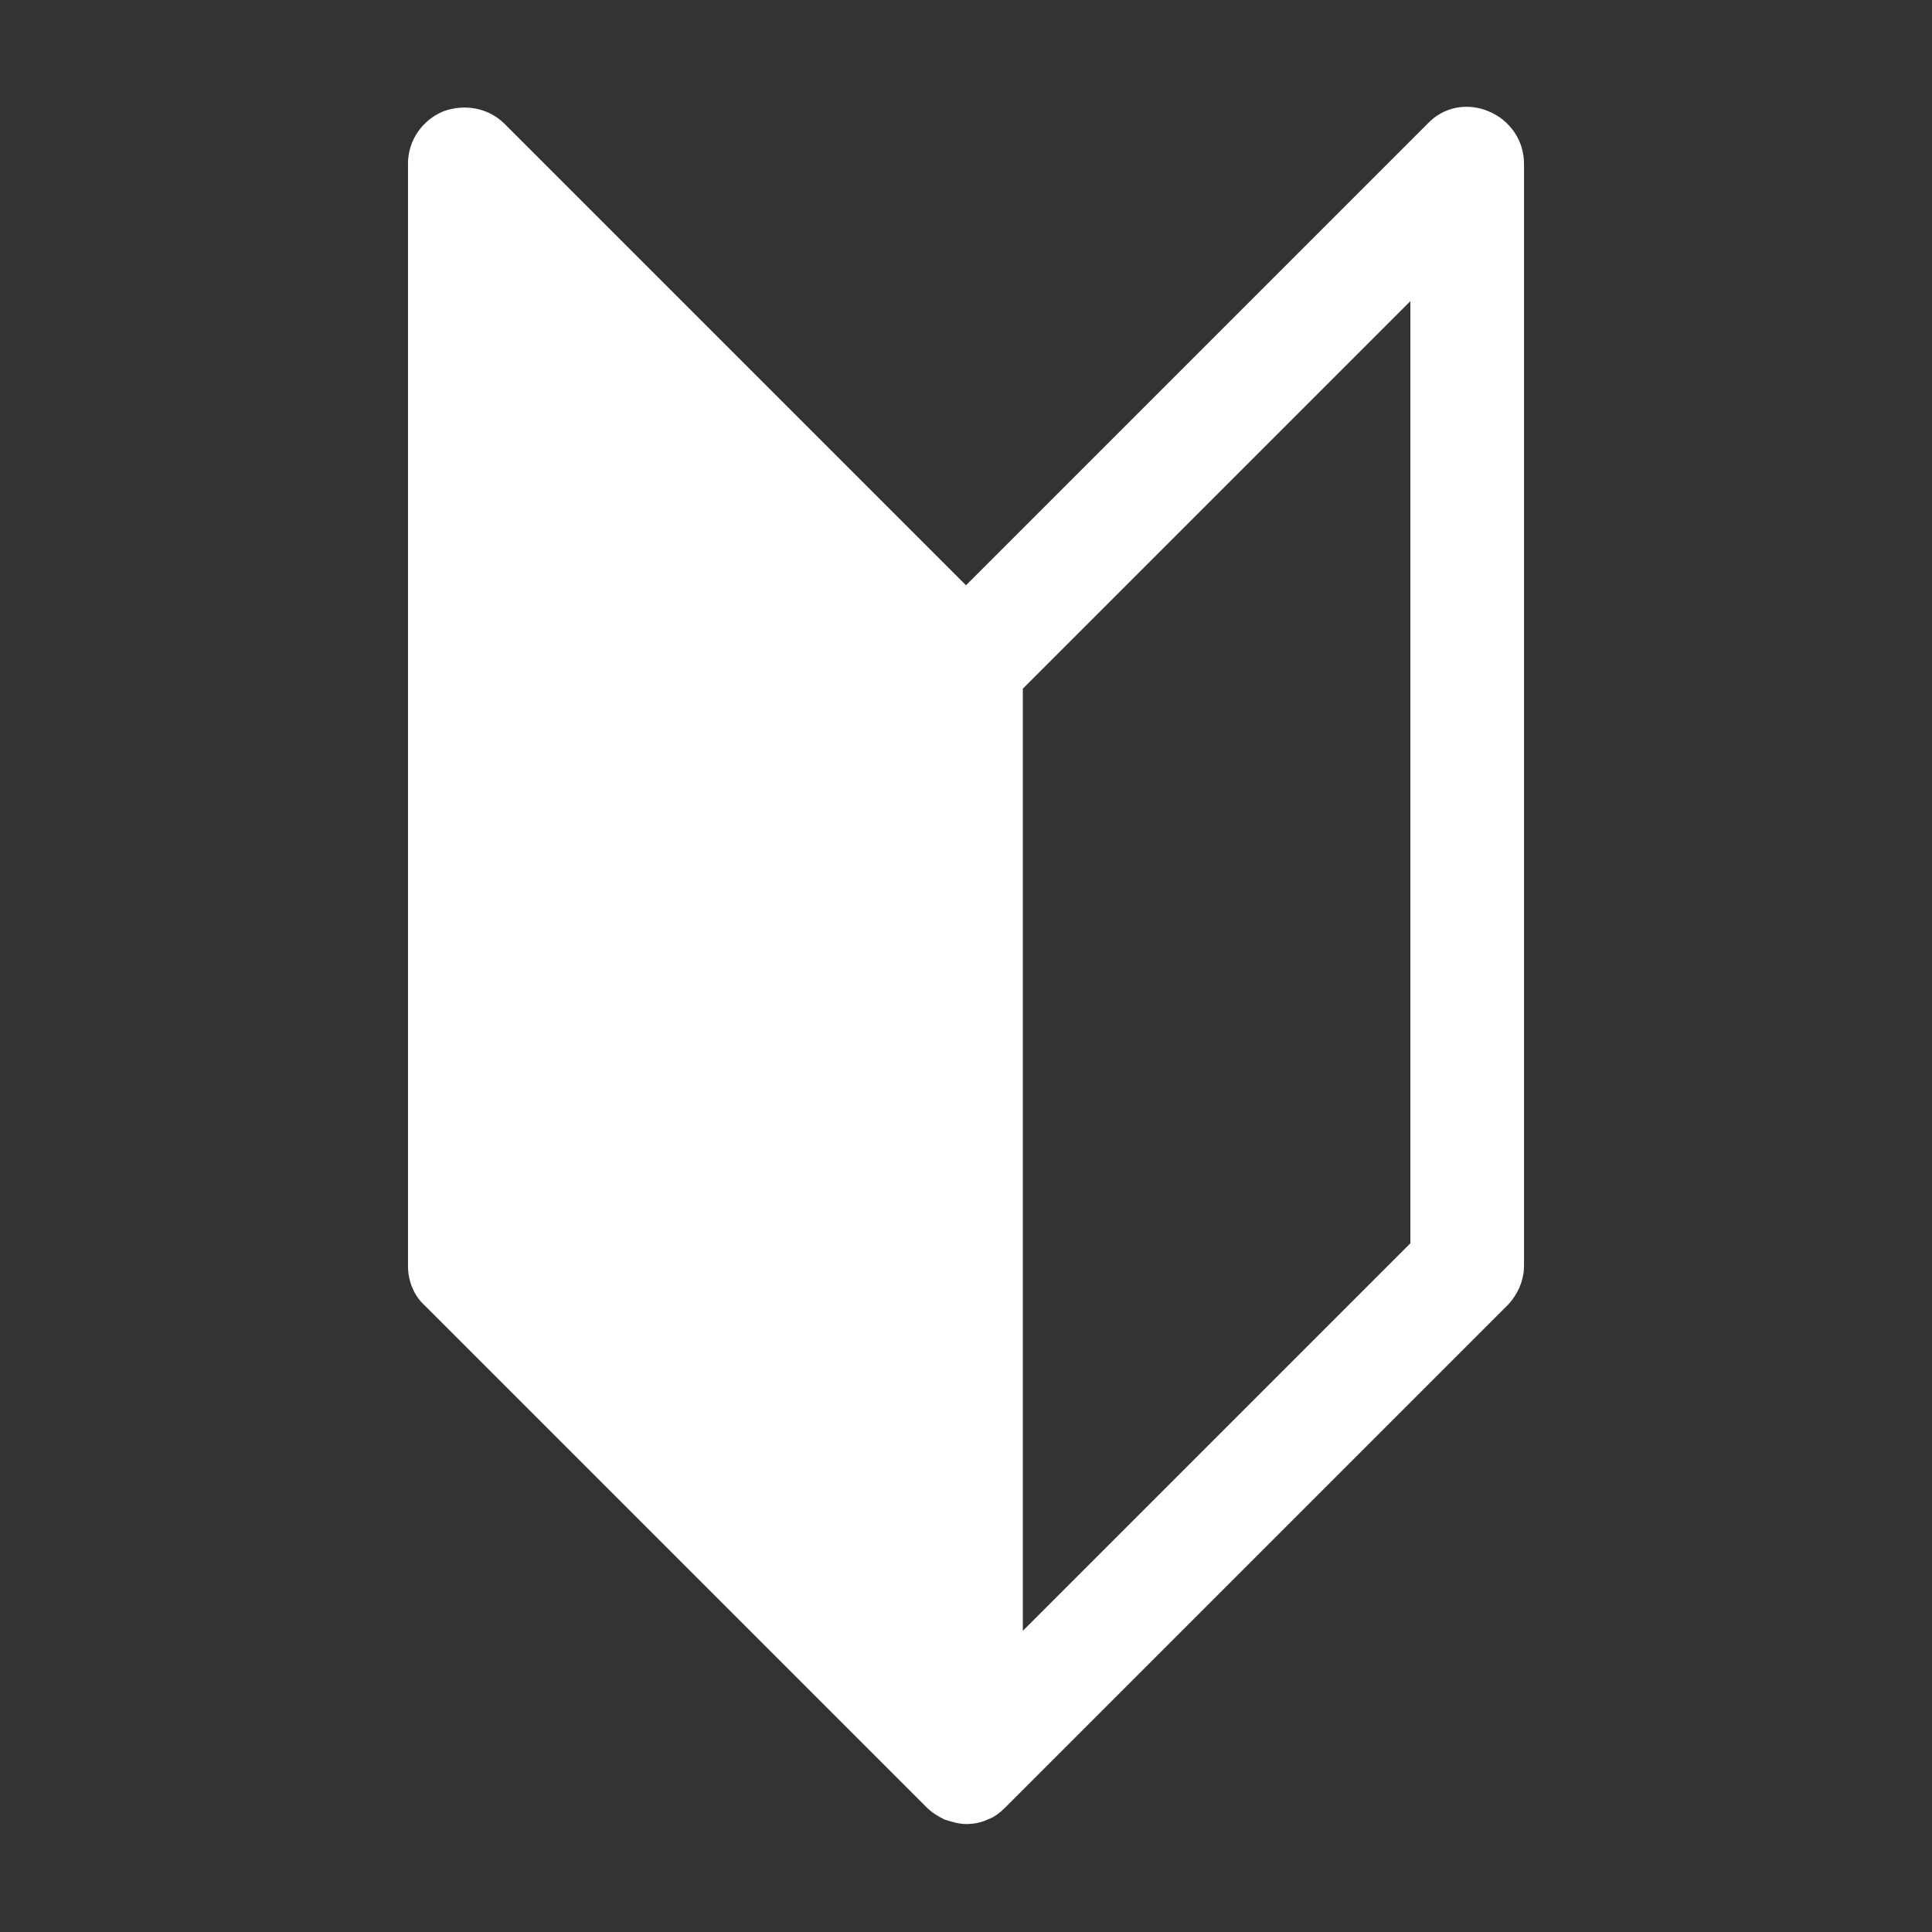 <?xml version="1.0" encoding="utf-8"?>
<!-- Generator: Adobe Illustrator 25.2.3, SVG Export Plug-In . SVG Version: 6.00 Build 0)  -->
<svg version="1.1" id="レイヤー_1" xmlns="http://www.w3.org/2000/svg" xmlns:xlink="http://www.w3.org/1999/xlink" x="0px"
	 y="0px" viewBox="0 0 17 17" style="enable-background:new 0 0 17 17;" xml:space="preserve">
<rect x="0" y="0" width="17" height="17" fill="#333333" stroke="none"/>
<style type="text/css">
	.st0{fill:#FFFFFF;}
</style>
<path class="st0" d="M13.1,0.98c-0.19-0.08-0.4-0.04-0.54,0.11L8.5,5.15L4.44,1.09C4.3,0.95,4.09,0.91,3.9,0.98
	C3.71,1.06,3.59,1.24,3.59,1.44v9.7c0,0.13,0.05,0.26,0.15,0.35l4.41,4.41c0.05,0.05,0.1,0.08,0.16,0.11c0,0,0,0,0,0c0,0,0,0,0,0
	c0.06,0.02,0.13,0.04,0.19,0.04s0.13-0.01,0.19-0.04c0,0,0,0,0,0c0,0,0,0,0,0c0.06-0.02,0.11-0.06,0.16-0.11l4.41-4.41
	c0.09-0.09,0.15-0.22,0.15-0.35v-9.7C13.41,1.24,13.29,1.06,13.1,0.98z M12.41,10.94L9,14.35V6.06l3.41-3.41V10.94z"/>
</svg>
